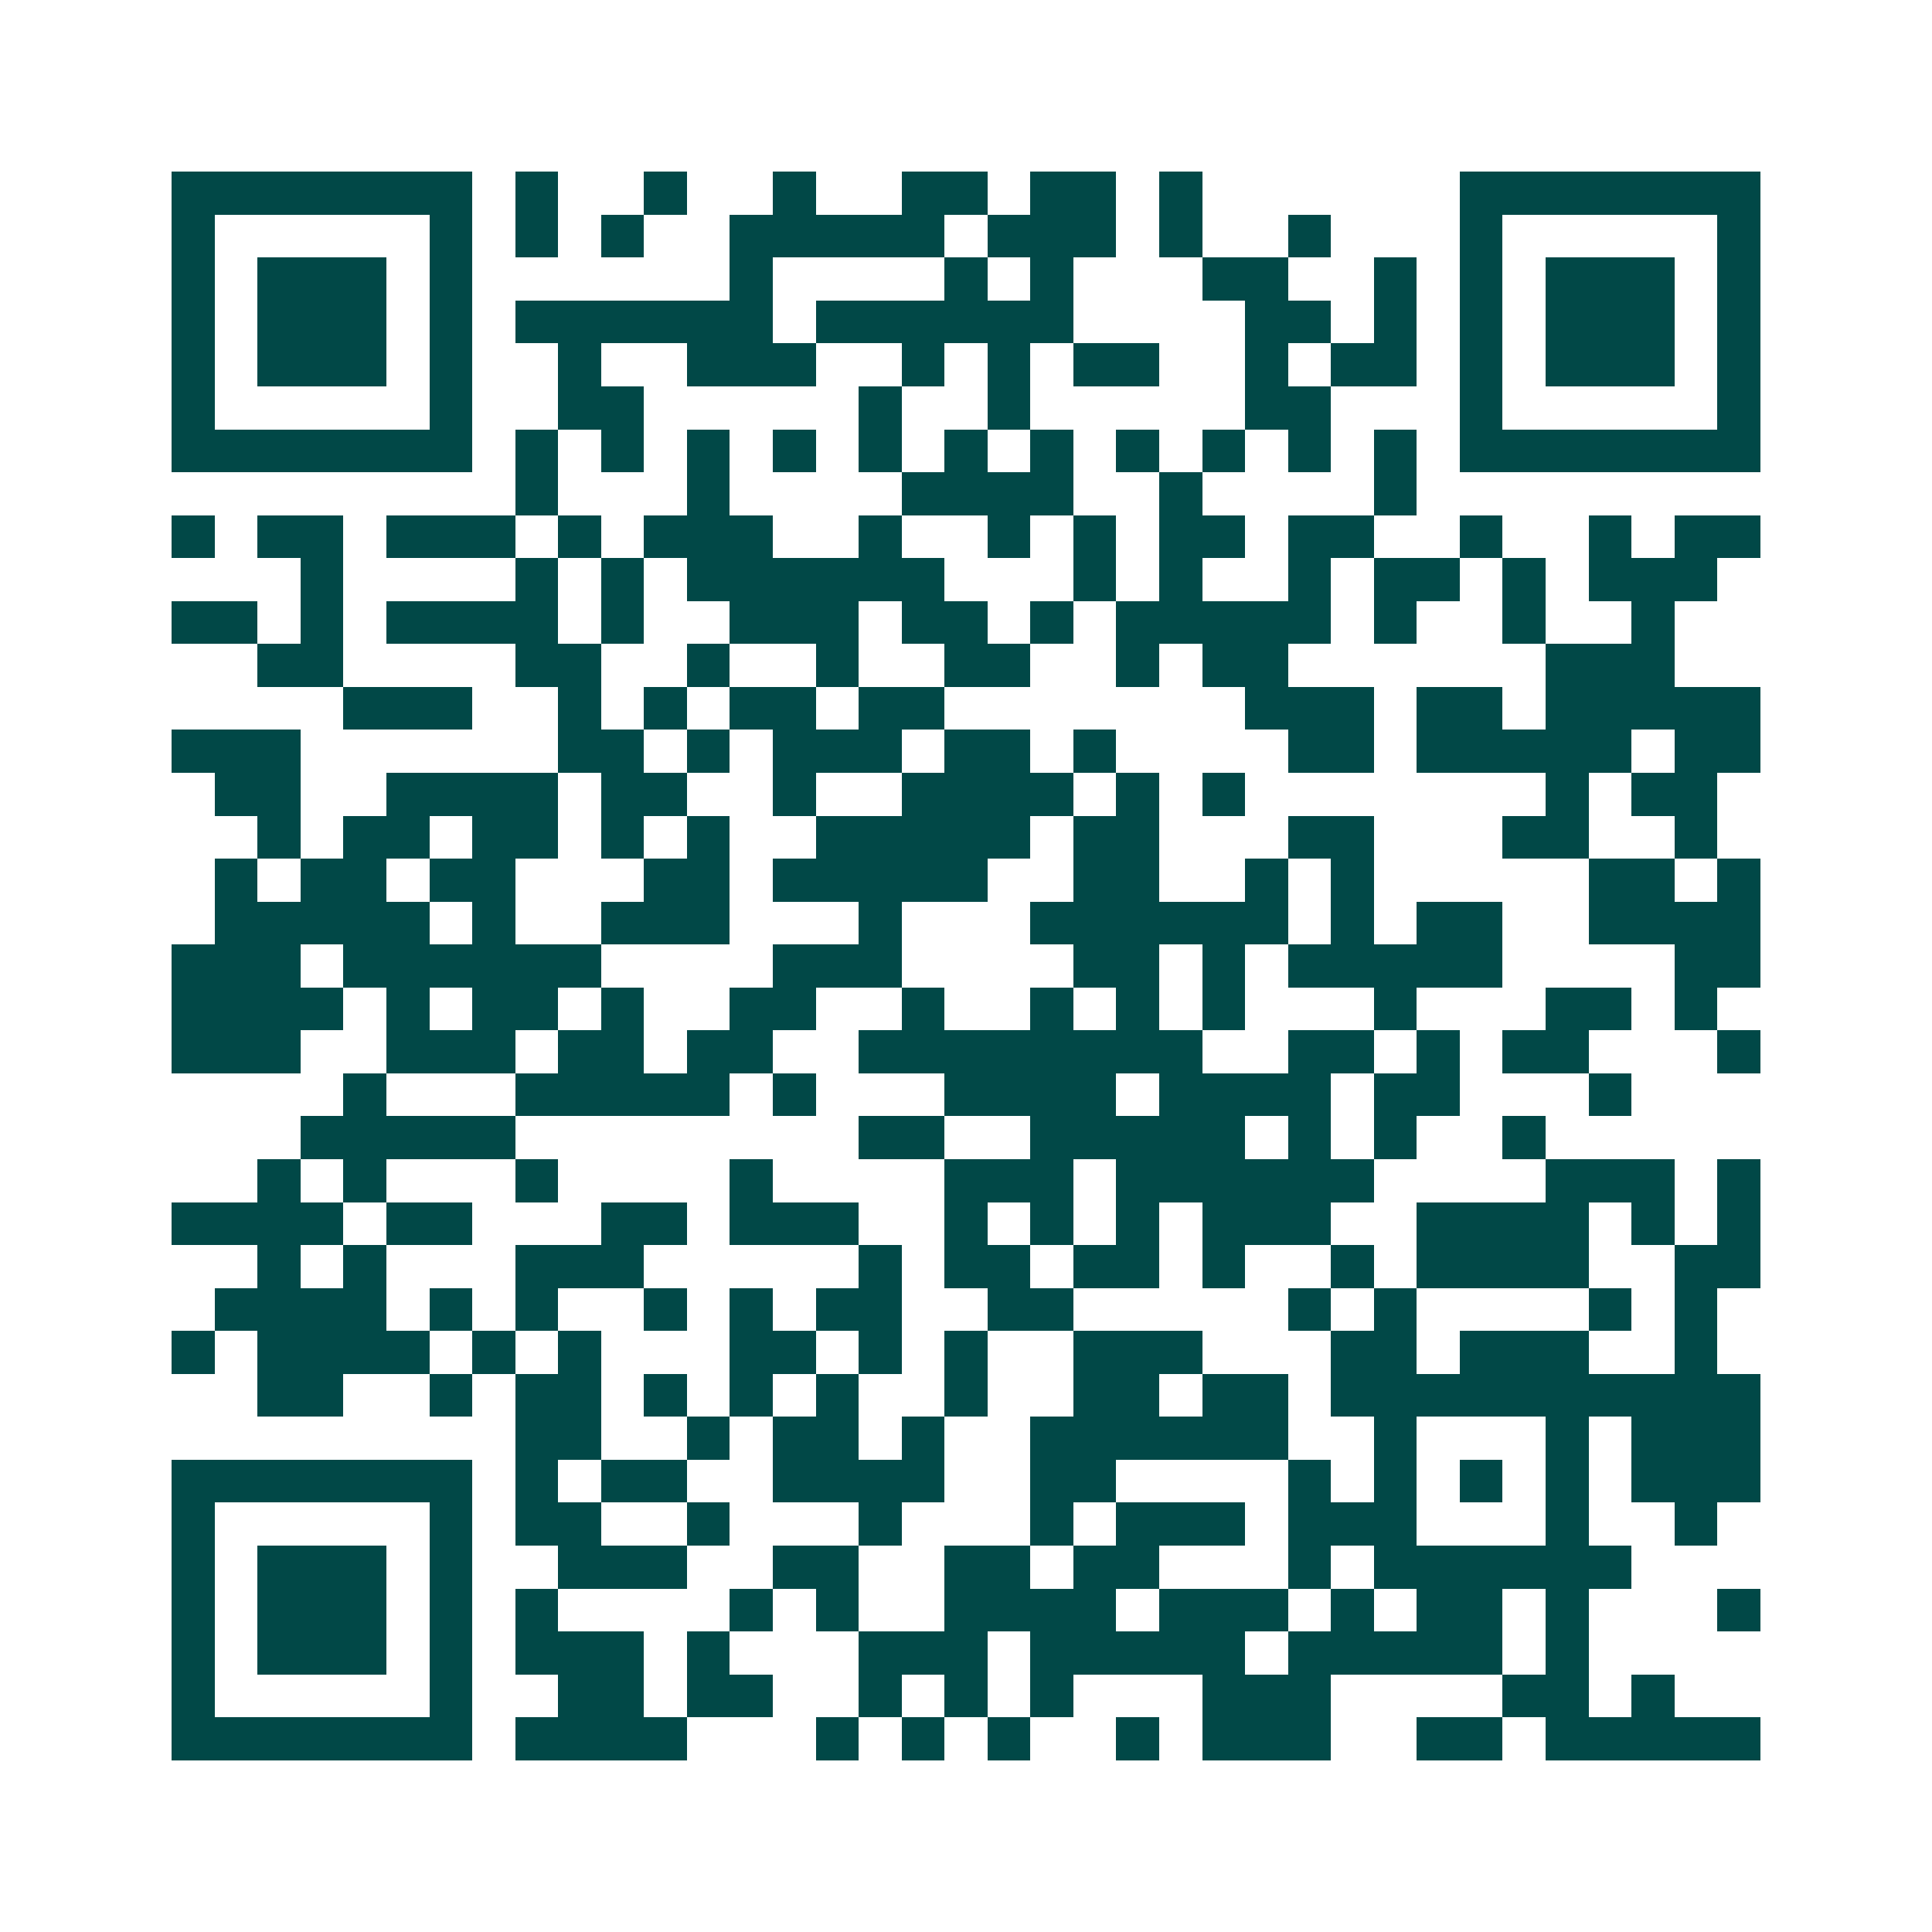 <svg xmlns="http://www.w3.org/2000/svg" width="200" height="200" viewBox="0 0 45 45" shape-rendering="crispEdges"><path fill="#ffffff" d="M0 0h45v45H0z"/><path stroke="#014847" d="M4 4.5h7m1 0h1m2 0h1m2 0h1m2 0h2m1 0h2m1 0h1m6 0h7M4 5.5h1m5 0h1m1 0h1m1 0h1m2 0h5m1 0h3m1 0h1m2 0h1m3 0h1m5 0h1M4 6.5h1m1 0h3m1 0h1m6 0h1m4 0h1m1 0h1m3 0h2m2 0h1m1 0h1m1 0h3m1 0h1M4 7.5h1m1 0h3m1 0h1m1 0h6m1 0h6m4 0h2m1 0h1m1 0h1m1 0h3m1 0h1M4 8.5h1m1 0h3m1 0h1m2 0h1m2 0h3m2 0h1m1 0h1m1 0h2m2 0h1m1 0h2m1 0h1m1 0h3m1 0h1M4 9.5h1m5 0h1m2 0h2m5 0h1m2 0h1m5 0h2m3 0h1m5 0h1M4 10.5h7m1 0h1m1 0h1m1 0h1m1 0h1m1 0h1m1 0h1m1 0h1m1 0h1m1 0h1m1 0h1m1 0h1m1 0h7M12 11.5h1m3 0h1m4 0h4m2 0h1m4 0h1M4 12.5h1m1 0h2m1 0h3m1 0h1m1 0h3m2 0h1m2 0h1m1 0h1m1 0h2m1 0h2m2 0h1m2 0h1m1 0h2M7 13.5h1m4 0h1m1 0h1m1 0h6m3 0h1m1 0h1m2 0h1m1 0h2m1 0h1m1 0h3M4 14.5h2m1 0h1m1 0h4m1 0h1m2 0h3m1 0h2m1 0h1m1 0h5m1 0h1m2 0h1m2 0h1M6 15.5h2m4 0h2m2 0h1m2 0h1m2 0h2m2 0h1m1 0h2m6 0h3M8 16.5h3m2 0h1m1 0h1m1 0h2m1 0h2m7 0h3m1 0h2m1 0h5M4 17.5h3m6 0h2m1 0h1m1 0h3m1 0h2m1 0h1m4 0h2m1 0h5m1 0h2M5 18.5h2m2 0h4m1 0h2m2 0h1m2 0h4m1 0h1m1 0h1m7 0h1m1 0h2M6 19.5h1m1 0h2m1 0h2m1 0h1m1 0h1m2 0h5m1 0h2m3 0h2m3 0h2m2 0h1M5 20.5h1m1 0h2m1 0h2m3 0h2m1 0h5m2 0h2m2 0h1m1 0h1m5 0h2m1 0h1M5 21.5h5m1 0h1m2 0h3m3 0h1m3 0h6m1 0h1m1 0h2m2 0h4M4 22.5h3m1 0h6m4 0h3m4 0h2m1 0h1m1 0h5m4 0h2M4 23.5h4m1 0h1m1 0h2m1 0h1m2 0h2m2 0h1m2 0h1m1 0h1m1 0h1m3 0h1m3 0h2m1 0h1M4 24.5h3m2 0h3m1 0h2m1 0h2m2 0h8m2 0h2m1 0h1m1 0h2m3 0h1M8 25.5h1m3 0h5m1 0h1m3 0h4m1 0h4m1 0h2m3 0h1M7 26.5h5m8 0h2m2 0h5m1 0h1m1 0h1m2 0h1M6 27.5h1m1 0h1m3 0h1m4 0h1m4 0h3m1 0h6m4 0h3m1 0h1M4 28.5h4m1 0h2m3 0h2m1 0h3m2 0h1m1 0h1m1 0h1m1 0h3m2 0h4m1 0h1m1 0h1M6 29.5h1m1 0h1m3 0h3m5 0h1m1 0h2m1 0h2m1 0h1m2 0h1m1 0h4m2 0h2M5 30.5h4m1 0h1m1 0h1m2 0h1m1 0h1m1 0h2m2 0h2m5 0h1m1 0h1m4 0h1m1 0h1M4 31.5h1m1 0h4m1 0h1m1 0h1m3 0h2m1 0h1m1 0h1m2 0h3m3 0h2m1 0h3m2 0h1M6 32.5h2m2 0h1m1 0h2m1 0h1m1 0h1m1 0h1m2 0h1m2 0h2m1 0h2m1 0h10M12 33.5h2m2 0h1m1 0h2m1 0h1m2 0h6m2 0h1m3 0h1m1 0h3M4 34.5h7m1 0h1m1 0h2m2 0h4m2 0h2m4 0h1m1 0h1m1 0h1m1 0h1m1 0h3M4 35.5h1m5 0h1m1 0h2m2 0h1m3 0h1m3 0h1m1 0h3m1 0h3m3 0h1m2 0h1M4 36.5h1m1 0h3m1 0h1m2 0h3m2 0h2m2 0h2m1 0h2m3 0h1m1 0h6M4 37.5h1m1 0h3m1 0h1m1 0h1m4 0h1m1 0h1m2 0h4m1 0h3m1 0h1m1 0h2m1 0h1m3 0h1M4 38.5h1m1 0h3m1 0h1m1 0h3m1 0h1m3 0h3m1 0h5m1 0h5m1 0h1M4 39.5h1m5 0h1m2 0h2m1 0h2m2 0h1m1 0h1m1 0h1m3 0h3m4 0h2m1 0h1M4 40.5h7m1 0h4m3 0h1m1 0h1m1 0h1m2 0h1m1 0h3m2 0h2m1 0h5"/></svg>
